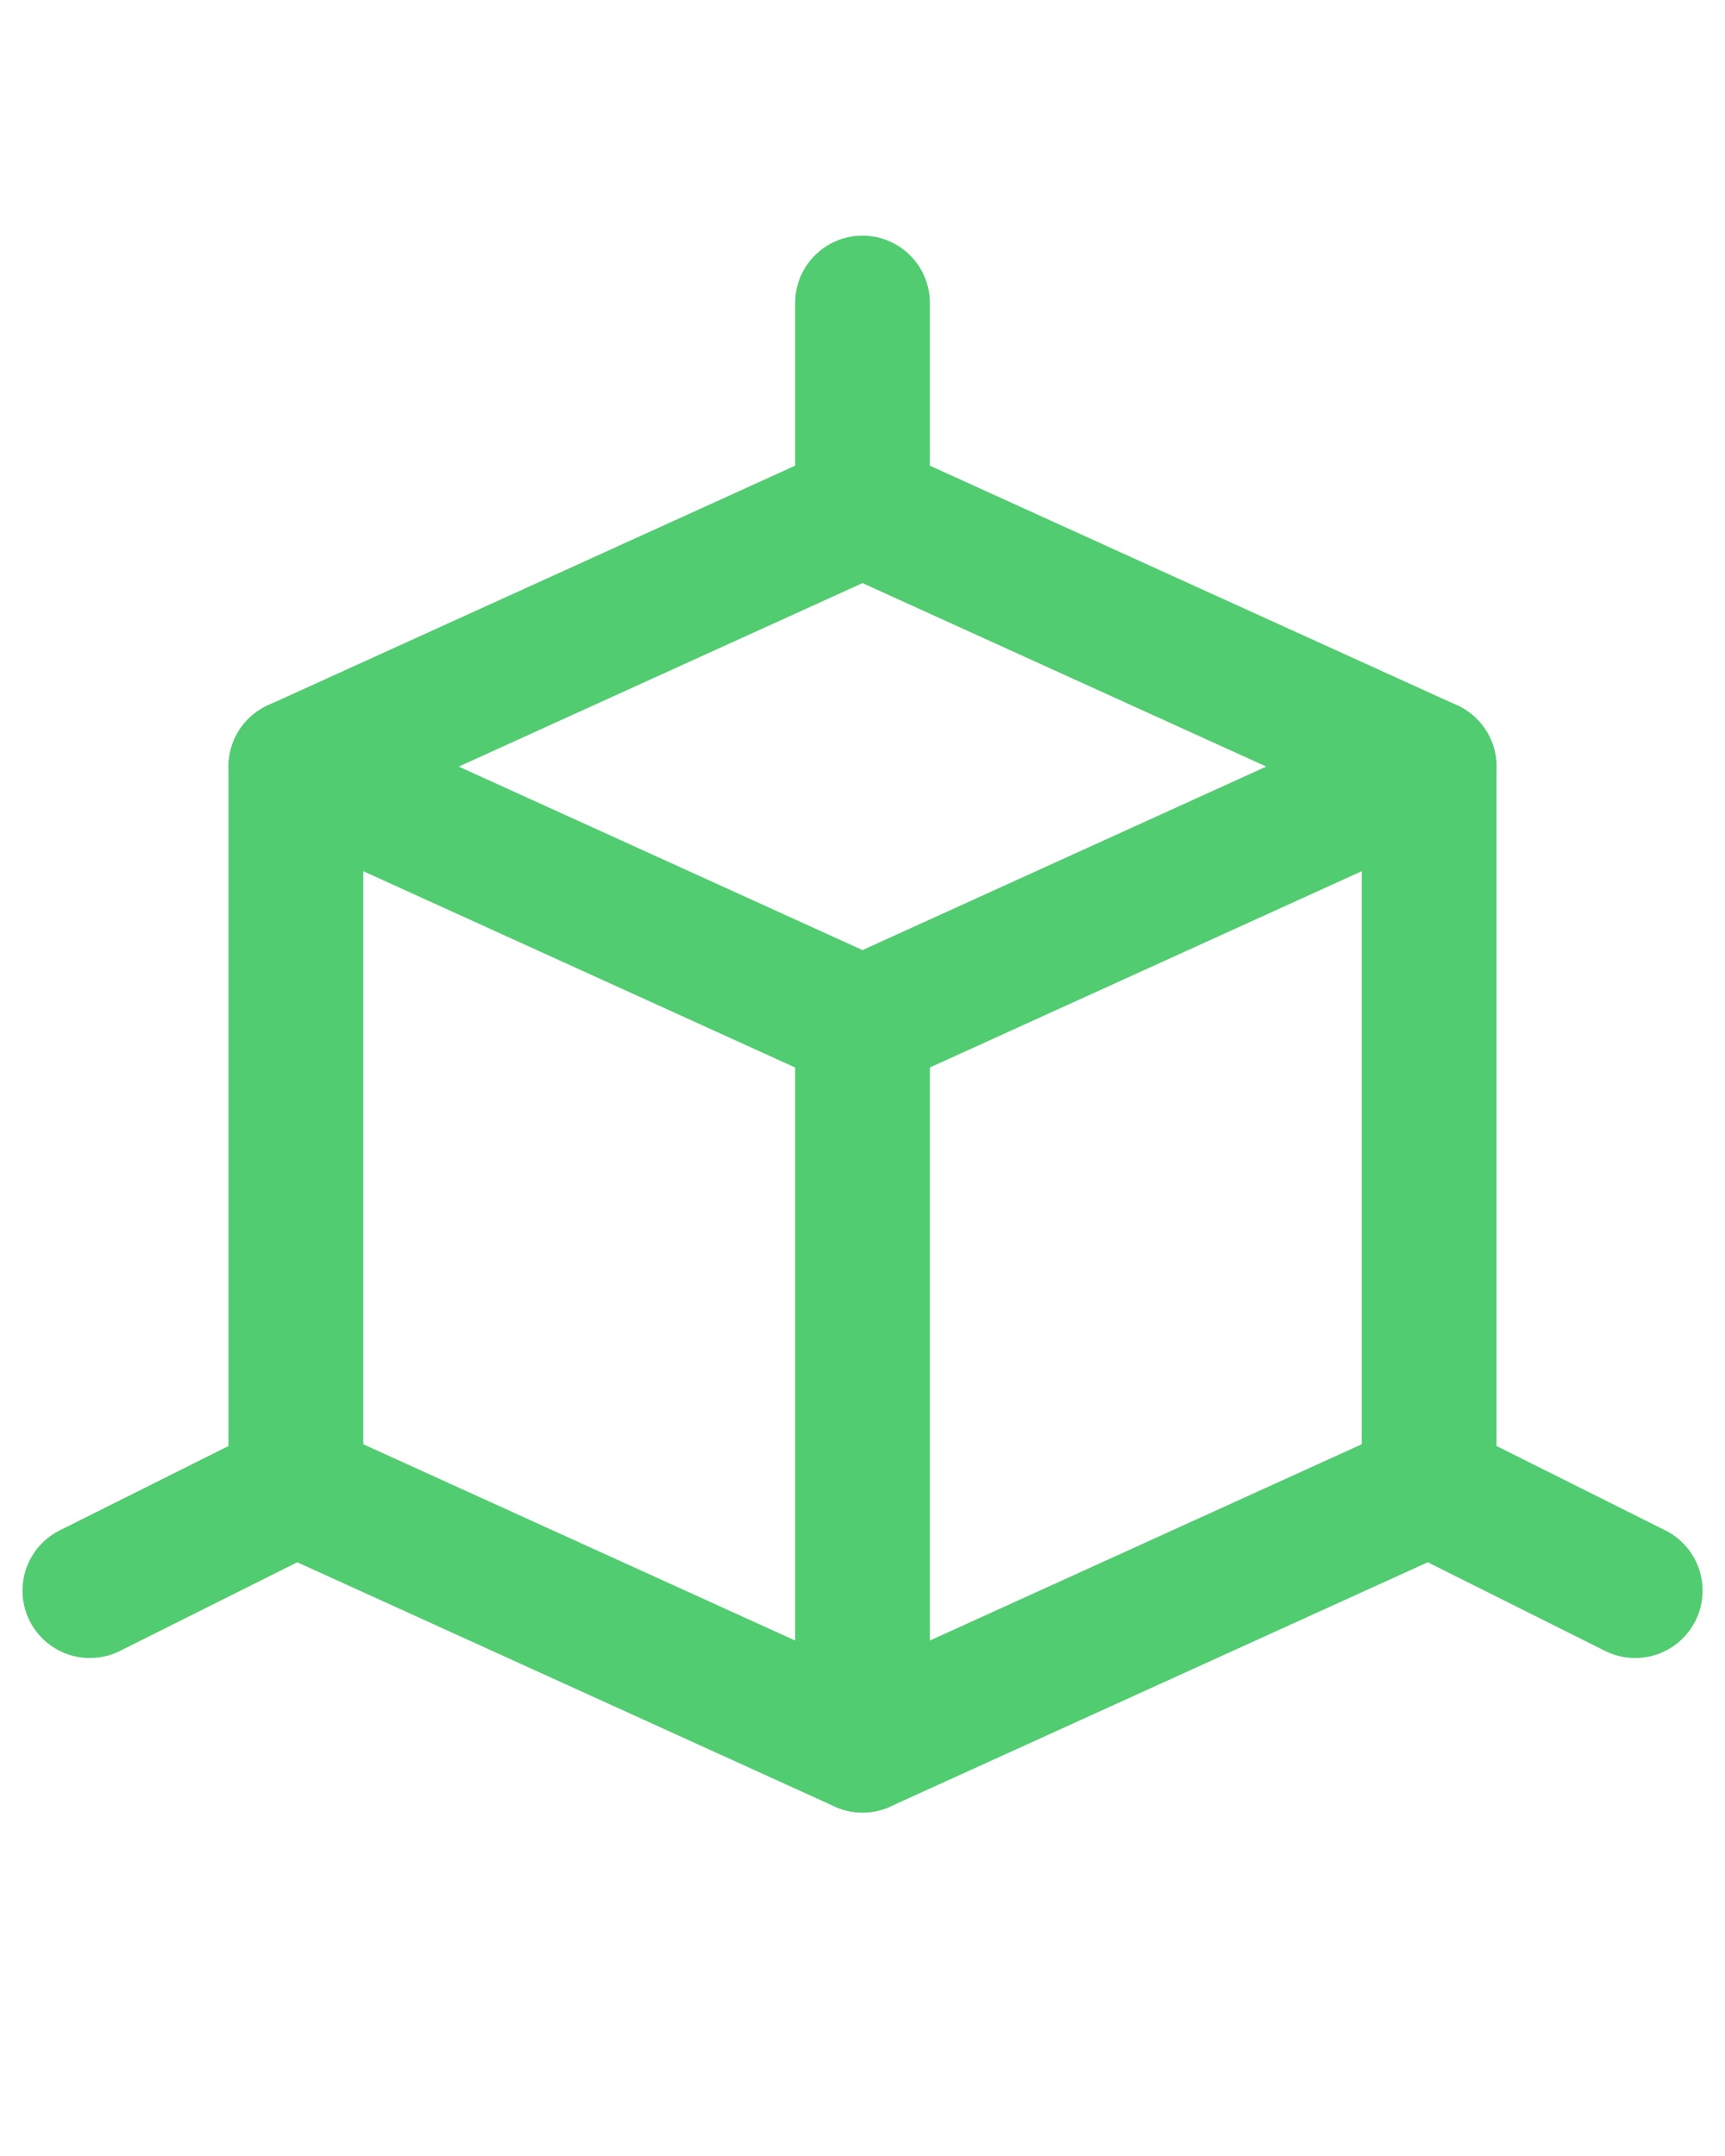 <svg width="32" height="40" viewBox="0 0 32 40" fill="none" xmlns="http://www.w3.org/2000/svg">
<path d="M16 5.622V9.445" stroke="#51CC70" stroke-width="2.5" stroke-linecap="round" stroke-linejoin="round"/>
<path d="M1.667 29.511L5.489 27.6" stroke="#51CC70" stroke-width="2.5" stroke-linecap="round" stroke-linejoin="round"/>
<path d="M30.334 29.511L26.512 27.6" stroke="#51CC70" stroke-width="2.5" stroke-linecap="round" stroke-linejoin="round"/>
<path d="M5.489 14.222L16 19L26.511 14.222" stroke="#51CC70" stroke-width="2.5" stroke-linecap="round" stroke-linejoin="round"/>
<path d="M16 19V32.378" stroke="#51CC70" stroke-width="2.5" stroke-linecap="round" stroke-linejoin="round"/>
<path d="M26.511 14.222L16 9.445L5.489 14.222V27.6L16 32.378L26.511 27.6V14.222Z" stroke="#51CC70" stroke-width="2.5" stroke-linecap="round" stroke-linejoin="round"/>
</svg>
